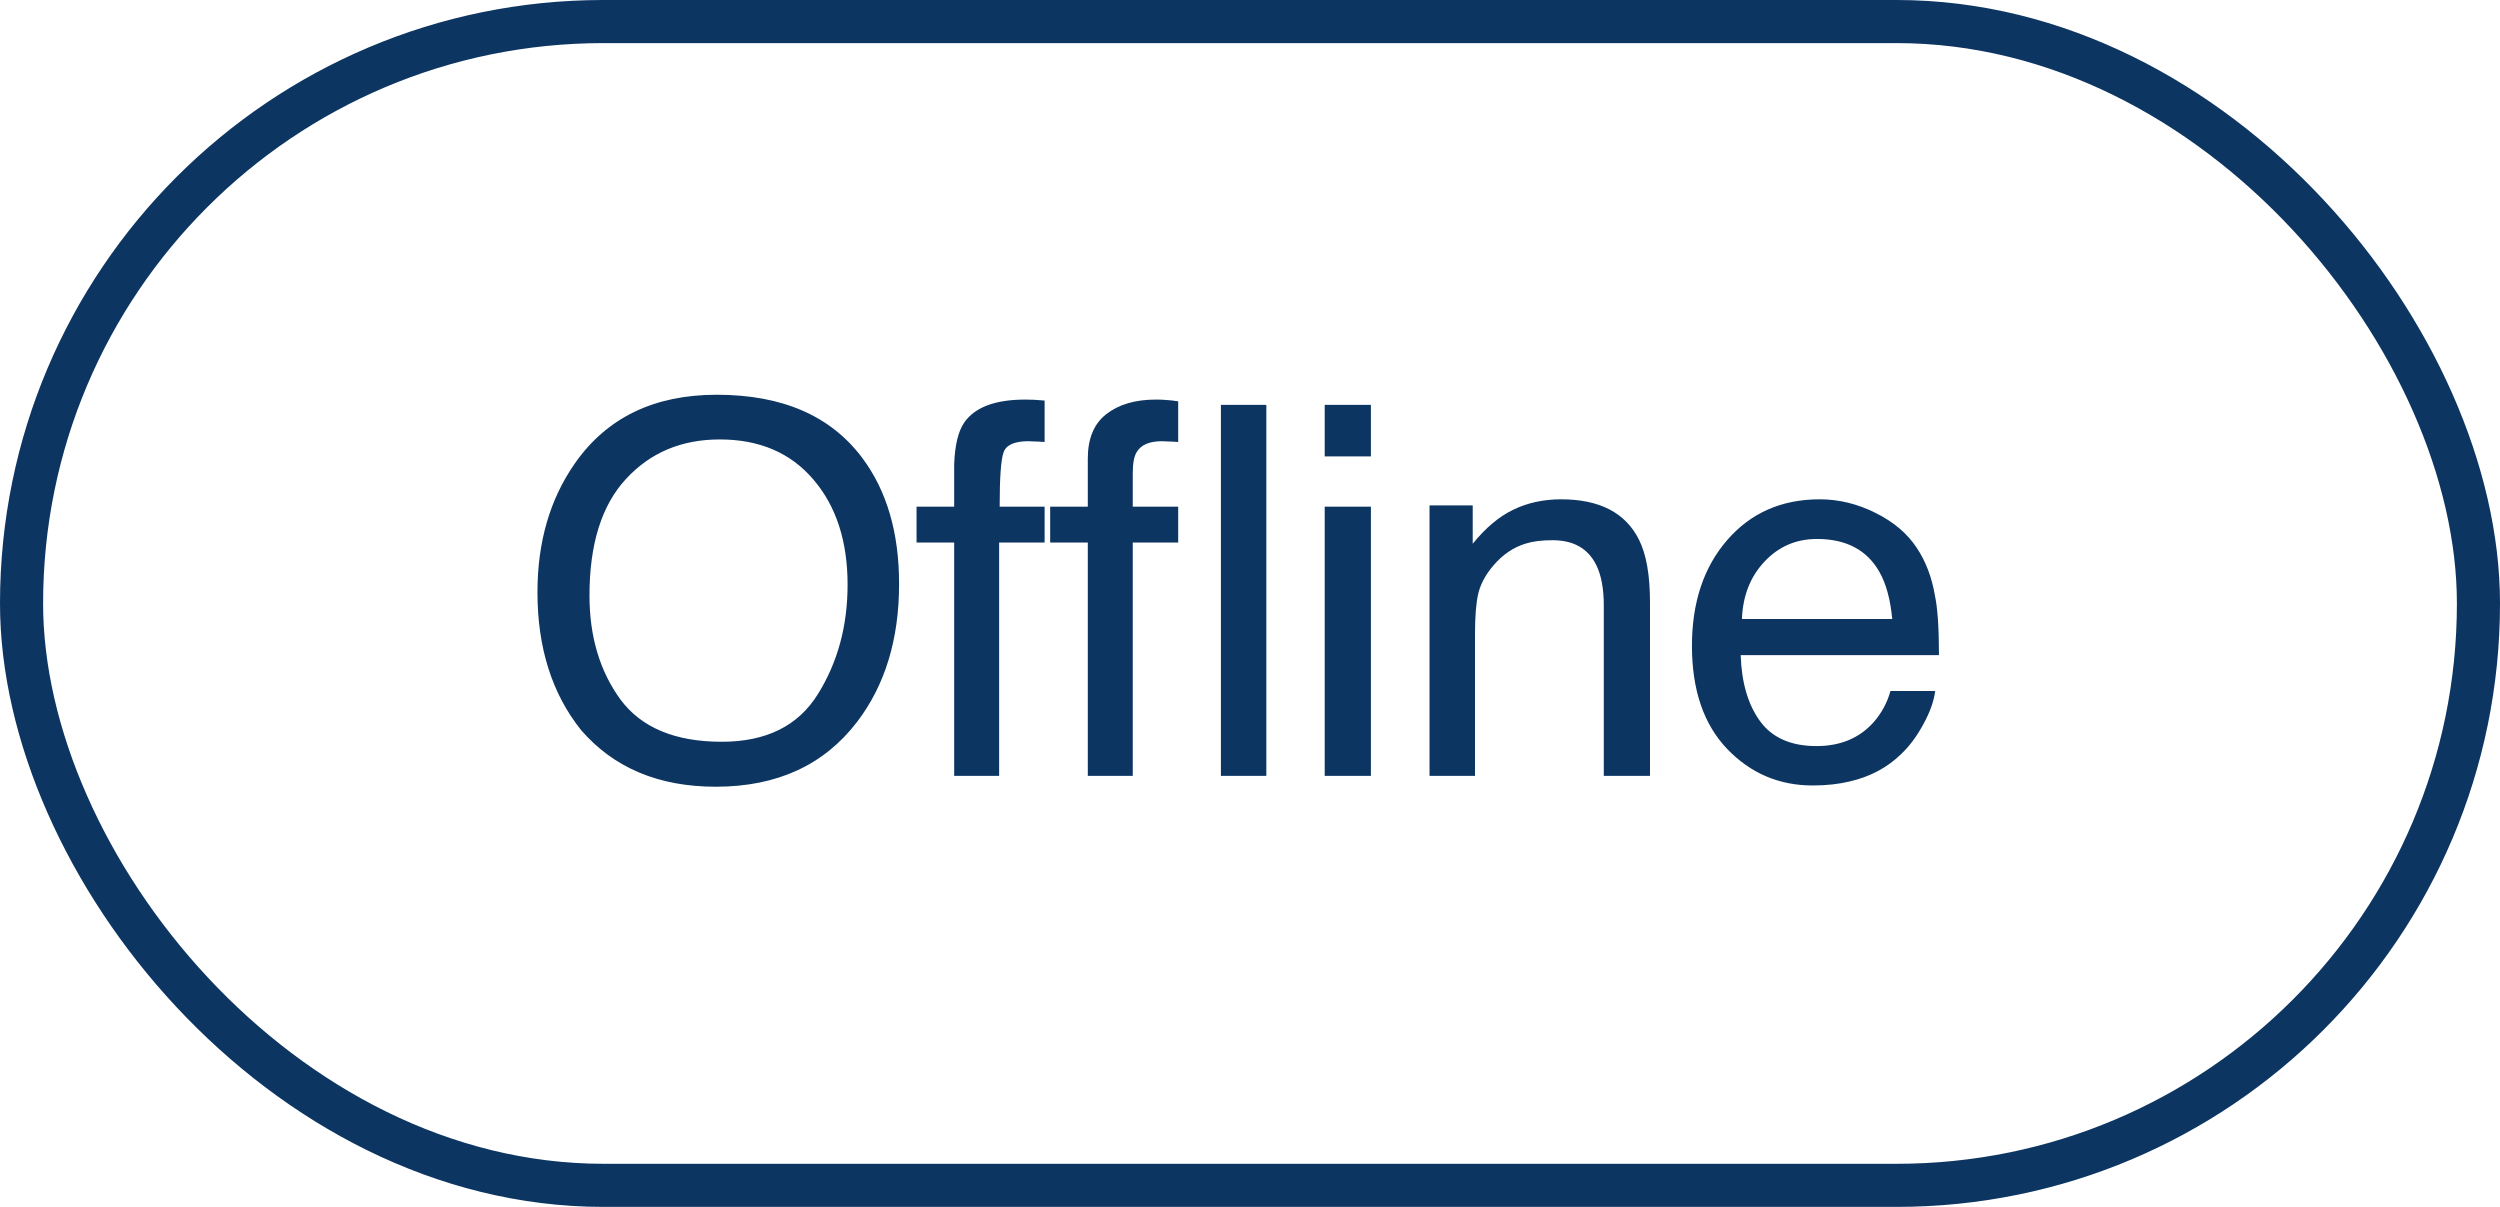 <?xml version="1.0" encoding="UTF-8"?> <svg xmlns="http://www.w3.org/2000/svg" width="58" height="28" viewBox="0 0 58 28" fill="none"> <path d="M16.629 9.158C18.148 9.158 19.273 9.646 20.004 10.623C20.574 11.385 20.859 12.359 20.859 13.547C20.859 14.832 20.533 15.9 19.881 16.752C19.115 17.752 18.023 18.252 16.605 18.252C15.281 18.252 14.24 17.814 13.482 16.939C12.807 16.096 12.469 15.029 12.469 13.74C12.469 12.576 12.758 11.58 13.336 10.752C14.078 9.689 15.176 9.158 16.629 9.158ZM16.746 17.209C17.773 17.209 18.516 16.842 18.973 16.107C19.434 15.369 19.664 14.521 19.664 13.565C19.664 12.553 19.398 11.738 18.867 11.121C18.34 10.504 17.617 10.195 16.699 10.195C15.809 10.195 15.082 10.502 14.52 11.115C13.957 11.725 13.676 12.625 13.676 13.816C13.676 14.77 13.916 15.574 14.396 16.23C14.881 16.883 15.664 17.209 16.746 17.209ZM22.137 10.77C22.153 10.332 22.229 10.012 22.366 9.809C22.612 9.449 23.086 9.27 23.789 9.27C23.856 9.27 23.924 9.271 23.994 9.275C24.065 9.279 24.145 9.285 24.235 9.293V10.254C24.125 10.246 24.045 10.242 23.994 10.242C23.948 10.238 23.903 10.236 23.86 10.236C23.539 10.236 23.348 10.32 23.285 10.488C23.223 10.652 23.192 11.074 23.192 11.754H24.235V12.586H23.18V18H22.137V12.586H21.264V11.754H22.137V10.77ZM29.379 18H28.325V9.393H29.379V18ZM26.28 18H25.237V12.586H24.364V11.754H25.237V10.641C25.237 10.176 25.379 9.832 25.665 9.609C25.954 9.383 26.338 9.27 26.819 9.27C26.913 9.27 26.997 9.273 27.071 9.281C27.149 9.285 27.237 9.295 27.334 9.311V10.254C27.225 10.246 27.145 10.242 27.094 10.242C27.047 10.238 27.002 10.236 26.959 10.236C26.663 10.236 26.465 10.322 26.368 10.494C26.309 10.592 26.28 10.752 26.28 10.975V11.754H27.334V12.586H26.28V18ZM30.733 11.754H31.805V18H30.733V11.754ZM30.733 9.393H31.805V10.588H30.733V9.393ZM33.165 11.725H34.167V12.615C34.464 12.248 34.778 11.984 35.11 11.824C35.442 11.664 35.812 11.584 36.218 11.584C37.108 11.584 37.71 11.895 38.022 12.516C38.194 12.855 38.28 13.342 38.28 13.975V18H37.208V14.045C37.208 13.662 37.151 13.354 37.038 13.119C36.85 12.729 36.511 12.533 36.019 12.533C35.769 12.533 35.563 12.559 35.403 12.609C35.114 12.695 34.86 12.867 34.642 13.125C34.466 13.332 34.35 13.547 34.296 13.77C34.245 13.988 34.22 14.303 34.22 14.713V18H33.165V11.725ZM42.218 11.584C42.663 11.584 43.095 11.69 43.513 11.9C43.931 12.107 44.249 12.377 44.468 12.709C44.679 13.025 44.819 13.395 44.89 13.816C44.952 14.105 44.984 14.566 44.984 15.199H40.384C40.404 15.836 40.554 16.348 40.835 16.734C41.116 17.117 41.552 17.309 42.142 17.309C42.693 17.309 43.132 17.127 43.46 16.764C43.648 16.553 43.781 16.309 43.859 16.031H44.896C44.868 16.262 44.777 16.52 44.62 16.805C44.468 17.086 44.296 17.316 44.105 17.496C43.784 17.809 43.388 18.02 42.915 18.129C42.661 18.191 42.374 18.223 42.054 18.223C41.273 18.223 40.611 17.939 40.068 17.373C39.525 16.803 39.253 16.006 39.253 14.982C39.253 13.975 39.527 13.156 40.073 12.527C40.62 11.898 41.335 11.584 42.218 11.584ZM43.9 14.361C43.857 13.904 43.757 13.539 43.601 13.266C43.312 12.758 42.829 12.504 42.154 12.504C41.669 12.504 41.263 12.68 40.935 13.031C40.607 13.379 40.433 13.822 40.413 14.361H43.9Z" fill="#0C3562"></path> <rect x="0.5" y="0.5" width="57" height="27" rx="13.5" stroke="#0C3562"></rect> </svg> 